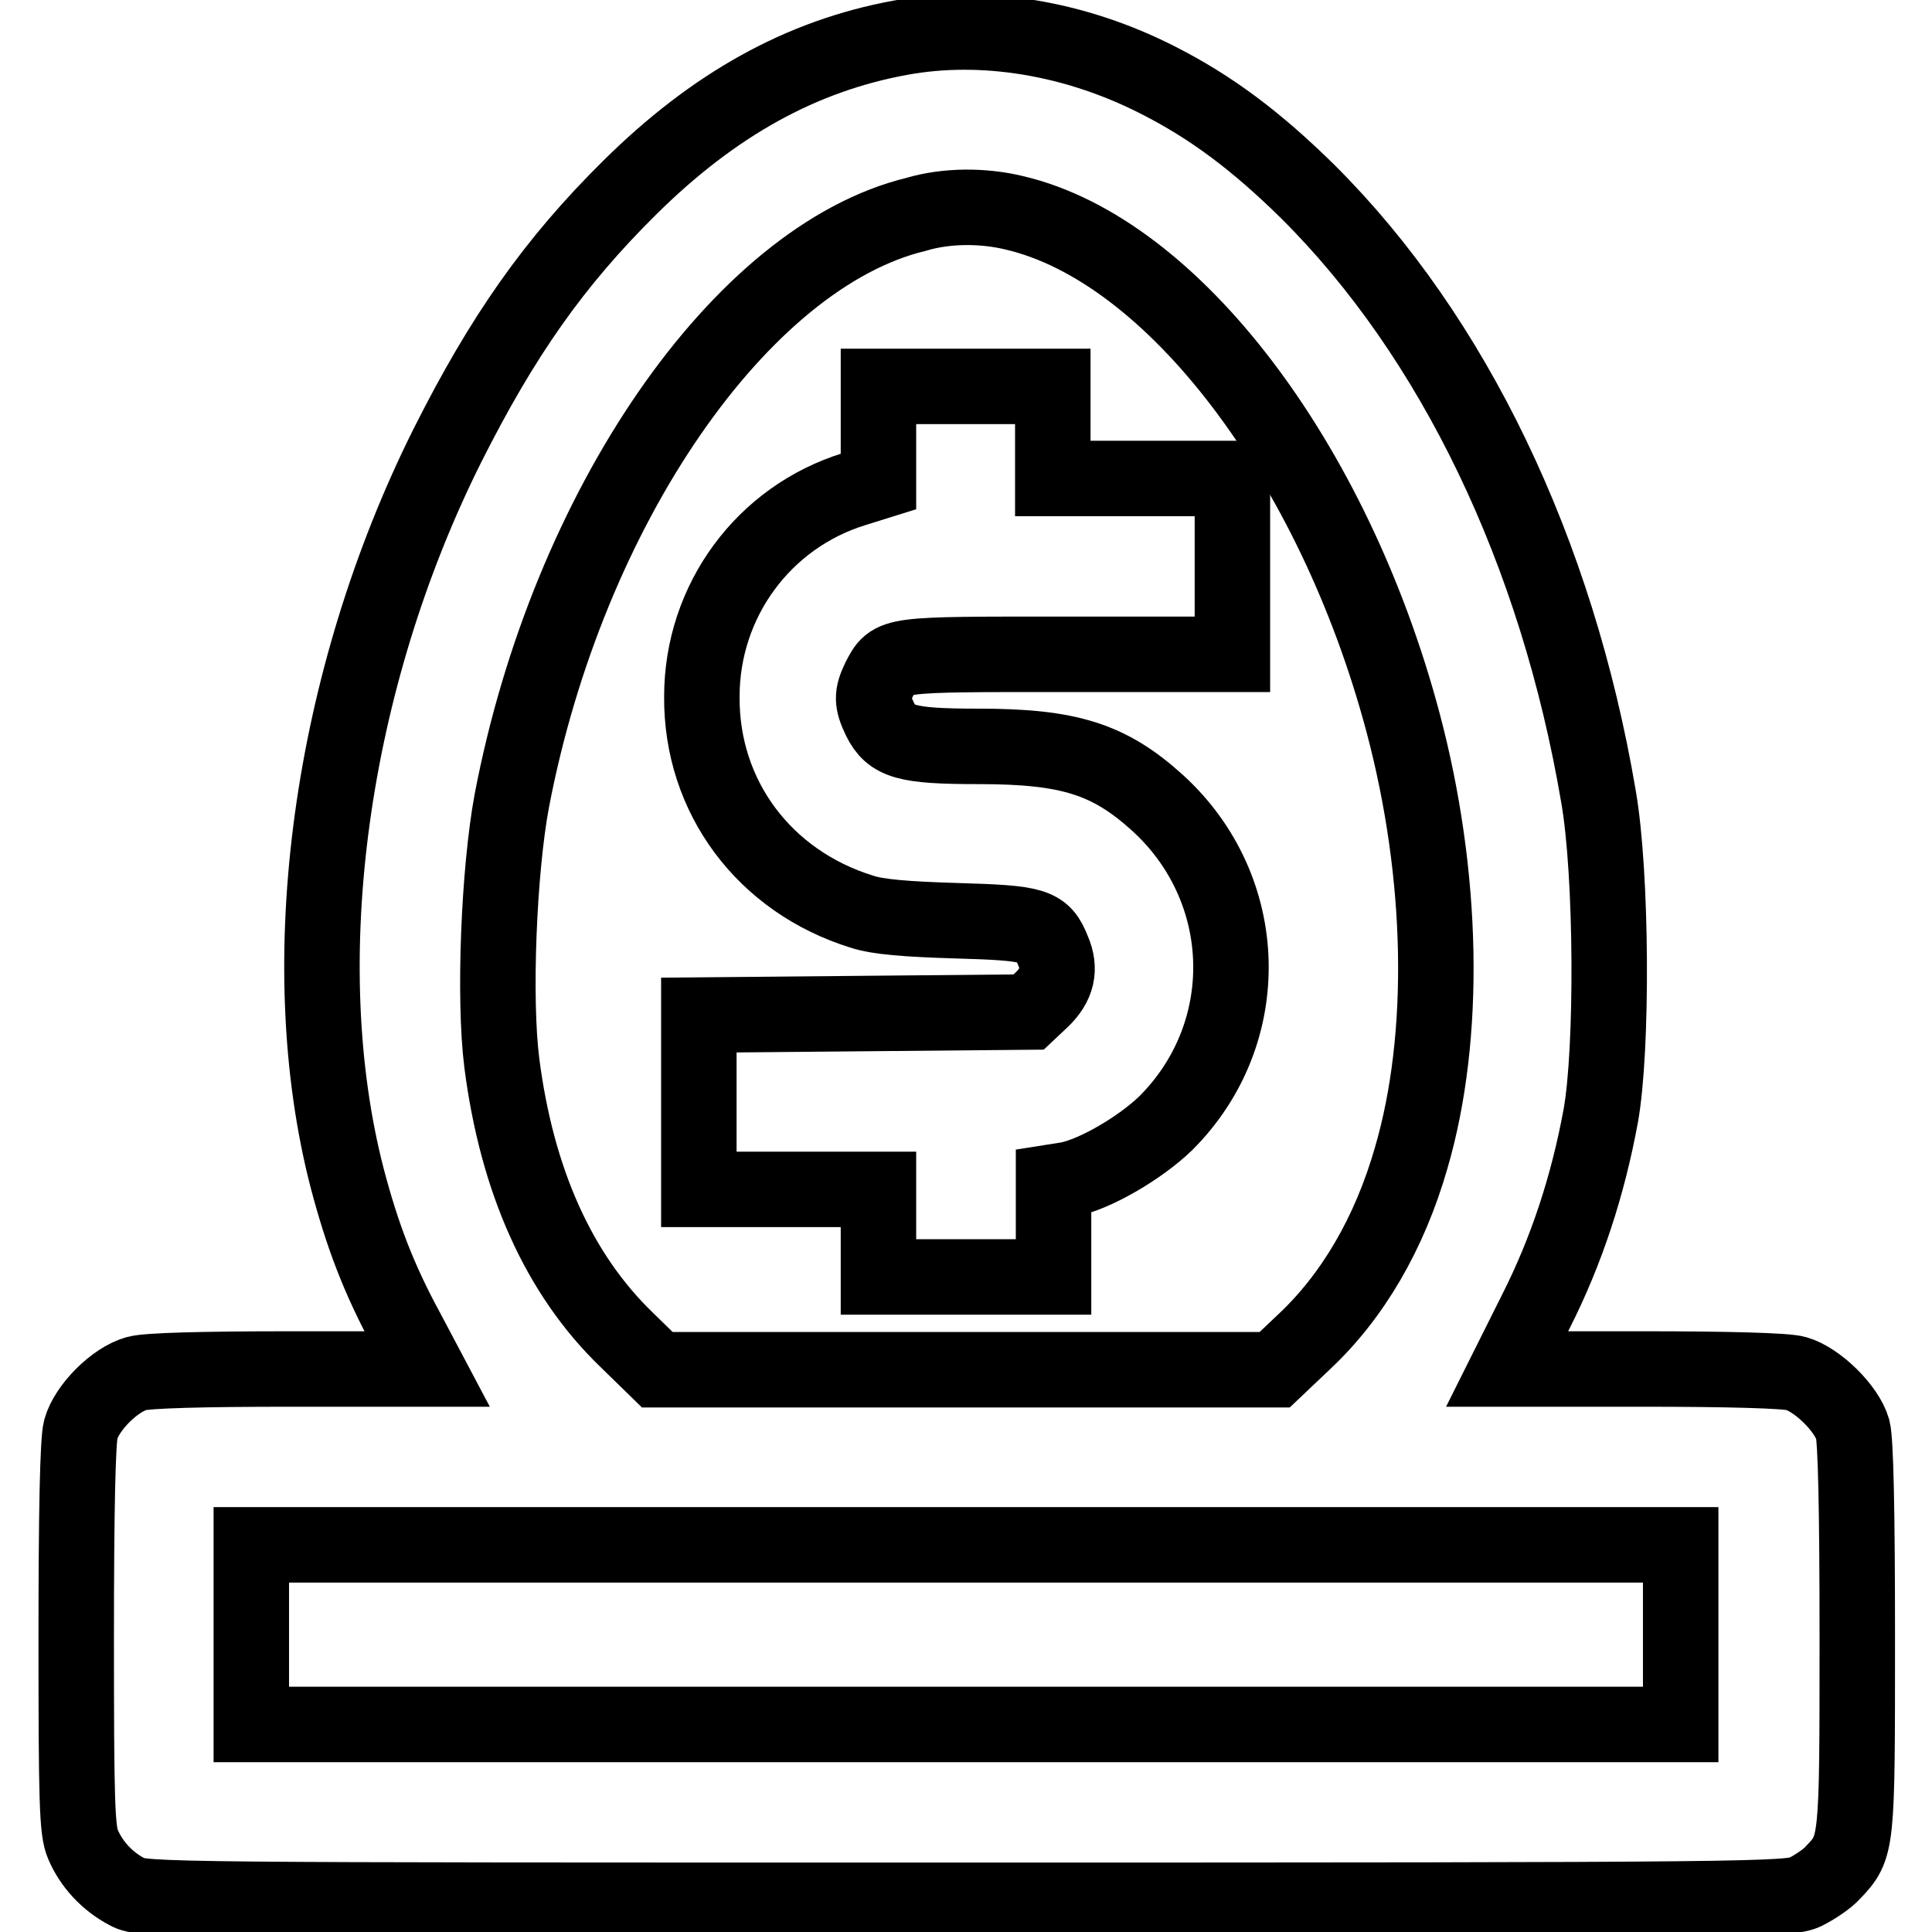 <?xml version="1.0" encoding="utf-8"?>
<!-- Svg Vector Icons : http://www.onlinewebfonts.com/icon -->
<!DOCTYPE svg PUBLIC "-//W3C//DTD SVG 1.1//EN" "http://www.w3.org/Graphics/SVG/1.1/DTD/svg11.dtd">
<svg version="1.1" xmlns="http://www.w3.org/2000/svg" xmlns:xlink="http://www.w3.org/1999/xlink" x="0px" y="0px" viewBox="0 0 256 256" enable-background="new 0 0 256 256" xml:space="preserve">
<g><g><g><path stroke-width="10" fill-opacity="0" stroke="#000000"  d="M119.3,5c-13.1,2.4-24.7,8.8-35.9,19.9c-10,9.9-16.8,19.6-24.1,34.1C43.7,90.2,38.6,127.5,46,156.1c2,7.6,4.2,13.4,7.9,20.2l2.7,5.1H38.4c-11.6,0-18.9,0.2-20.3,0.6c-2.9,0.8-6.6,4.5-7.4,7.4c-0.4,1.5-0.6,10.7-0.6,27.6c0,21.7,0.1,25.6,0.9,27.4c1.1,2.6,3.2,4.9,5.9,6.3c2,1.1,4.9,1.1,111.1,1.1c104.9,0,109.1-0.1,111.2-1.1c1.2-0.6,2.9-1.7,3.7-2.6c3.2-3.4,3.2-3.4,3.2-31.1c0-16.7-0.2-26.1-0.6-27.6c-0.8-2.8-4.7-6.6-7.5-7.4c-1.3-0.4-9.3-0.6-20.2-0.6h-18.1l3.8-7.6c4.1-8.1,6.9-16.7,8.6-25.9c1.6-8.8,1.5-32.2-0.3-42.4c-5.5-32.4-19.2-60.9-38.5-80.1c-6.8-6.7-12.8-11.2-19.9-14.8C142.4,5,130.2,3,119.3,5z M134.4,28.2c21,4.9,42.3,33,51.5,67.5c5.4,20.3,5.8,41.6,1.1,57.7c-2.9,10.1-7.8,18.4-14.2,24.4l-3.9,3.7h-40.9H87.1l-4.1-4c-9-8.7-14.5-21.1-16.5-36.6c-1.1-8.6-0.4-25.5,1.3-34.7c7.4-38.9,30.4-72.2,53.6-77.8C125.4,27.2,130.3,27.2,134.4,28.2z M222.7,216.6v11.9H128H33.3v-11.9v-11.9H128h94.7V216.6z"/><path stroke-width="10" fill-opacity="0" stroke="#000000"  d="M116.4,57.5v6.3l-3.2,1C101.2,68.5,93,79.6,93,92.3c-0.1,13.3,8.3,24.5,21.2,28.5c2.1,0.7,5.9,1,12.5,1.2c10.5,0.3,11.5,0.6,12.8,3.9c1.1,2.5,0.6,4.6-1.5,6.6l-1.7,1.6l-21.9,0.2l-21.8,0.2V146v11.6h11.9h11.9v5.8v5.8H128h11.6v-6.3v-6.3l1.9-0.3c3.6-0.7,9.6-4.2,13-7.5c11.9-11.9,11.4-31-1.1-42.4c-6.4-5.8-11.7-7.5-23.7-7.5c-9.7,0-11.6-0.6-13.1-3.6c-1.1-2.3-1.1-3.2-0.1-5.3c1.8-3.4,1.2-3.3,25-3.3h21.8V75.1V63.4h-11.9h-11.9v-6.1v-6.1H128h-11.6V57.5z"/></g></g></g>
</svg>